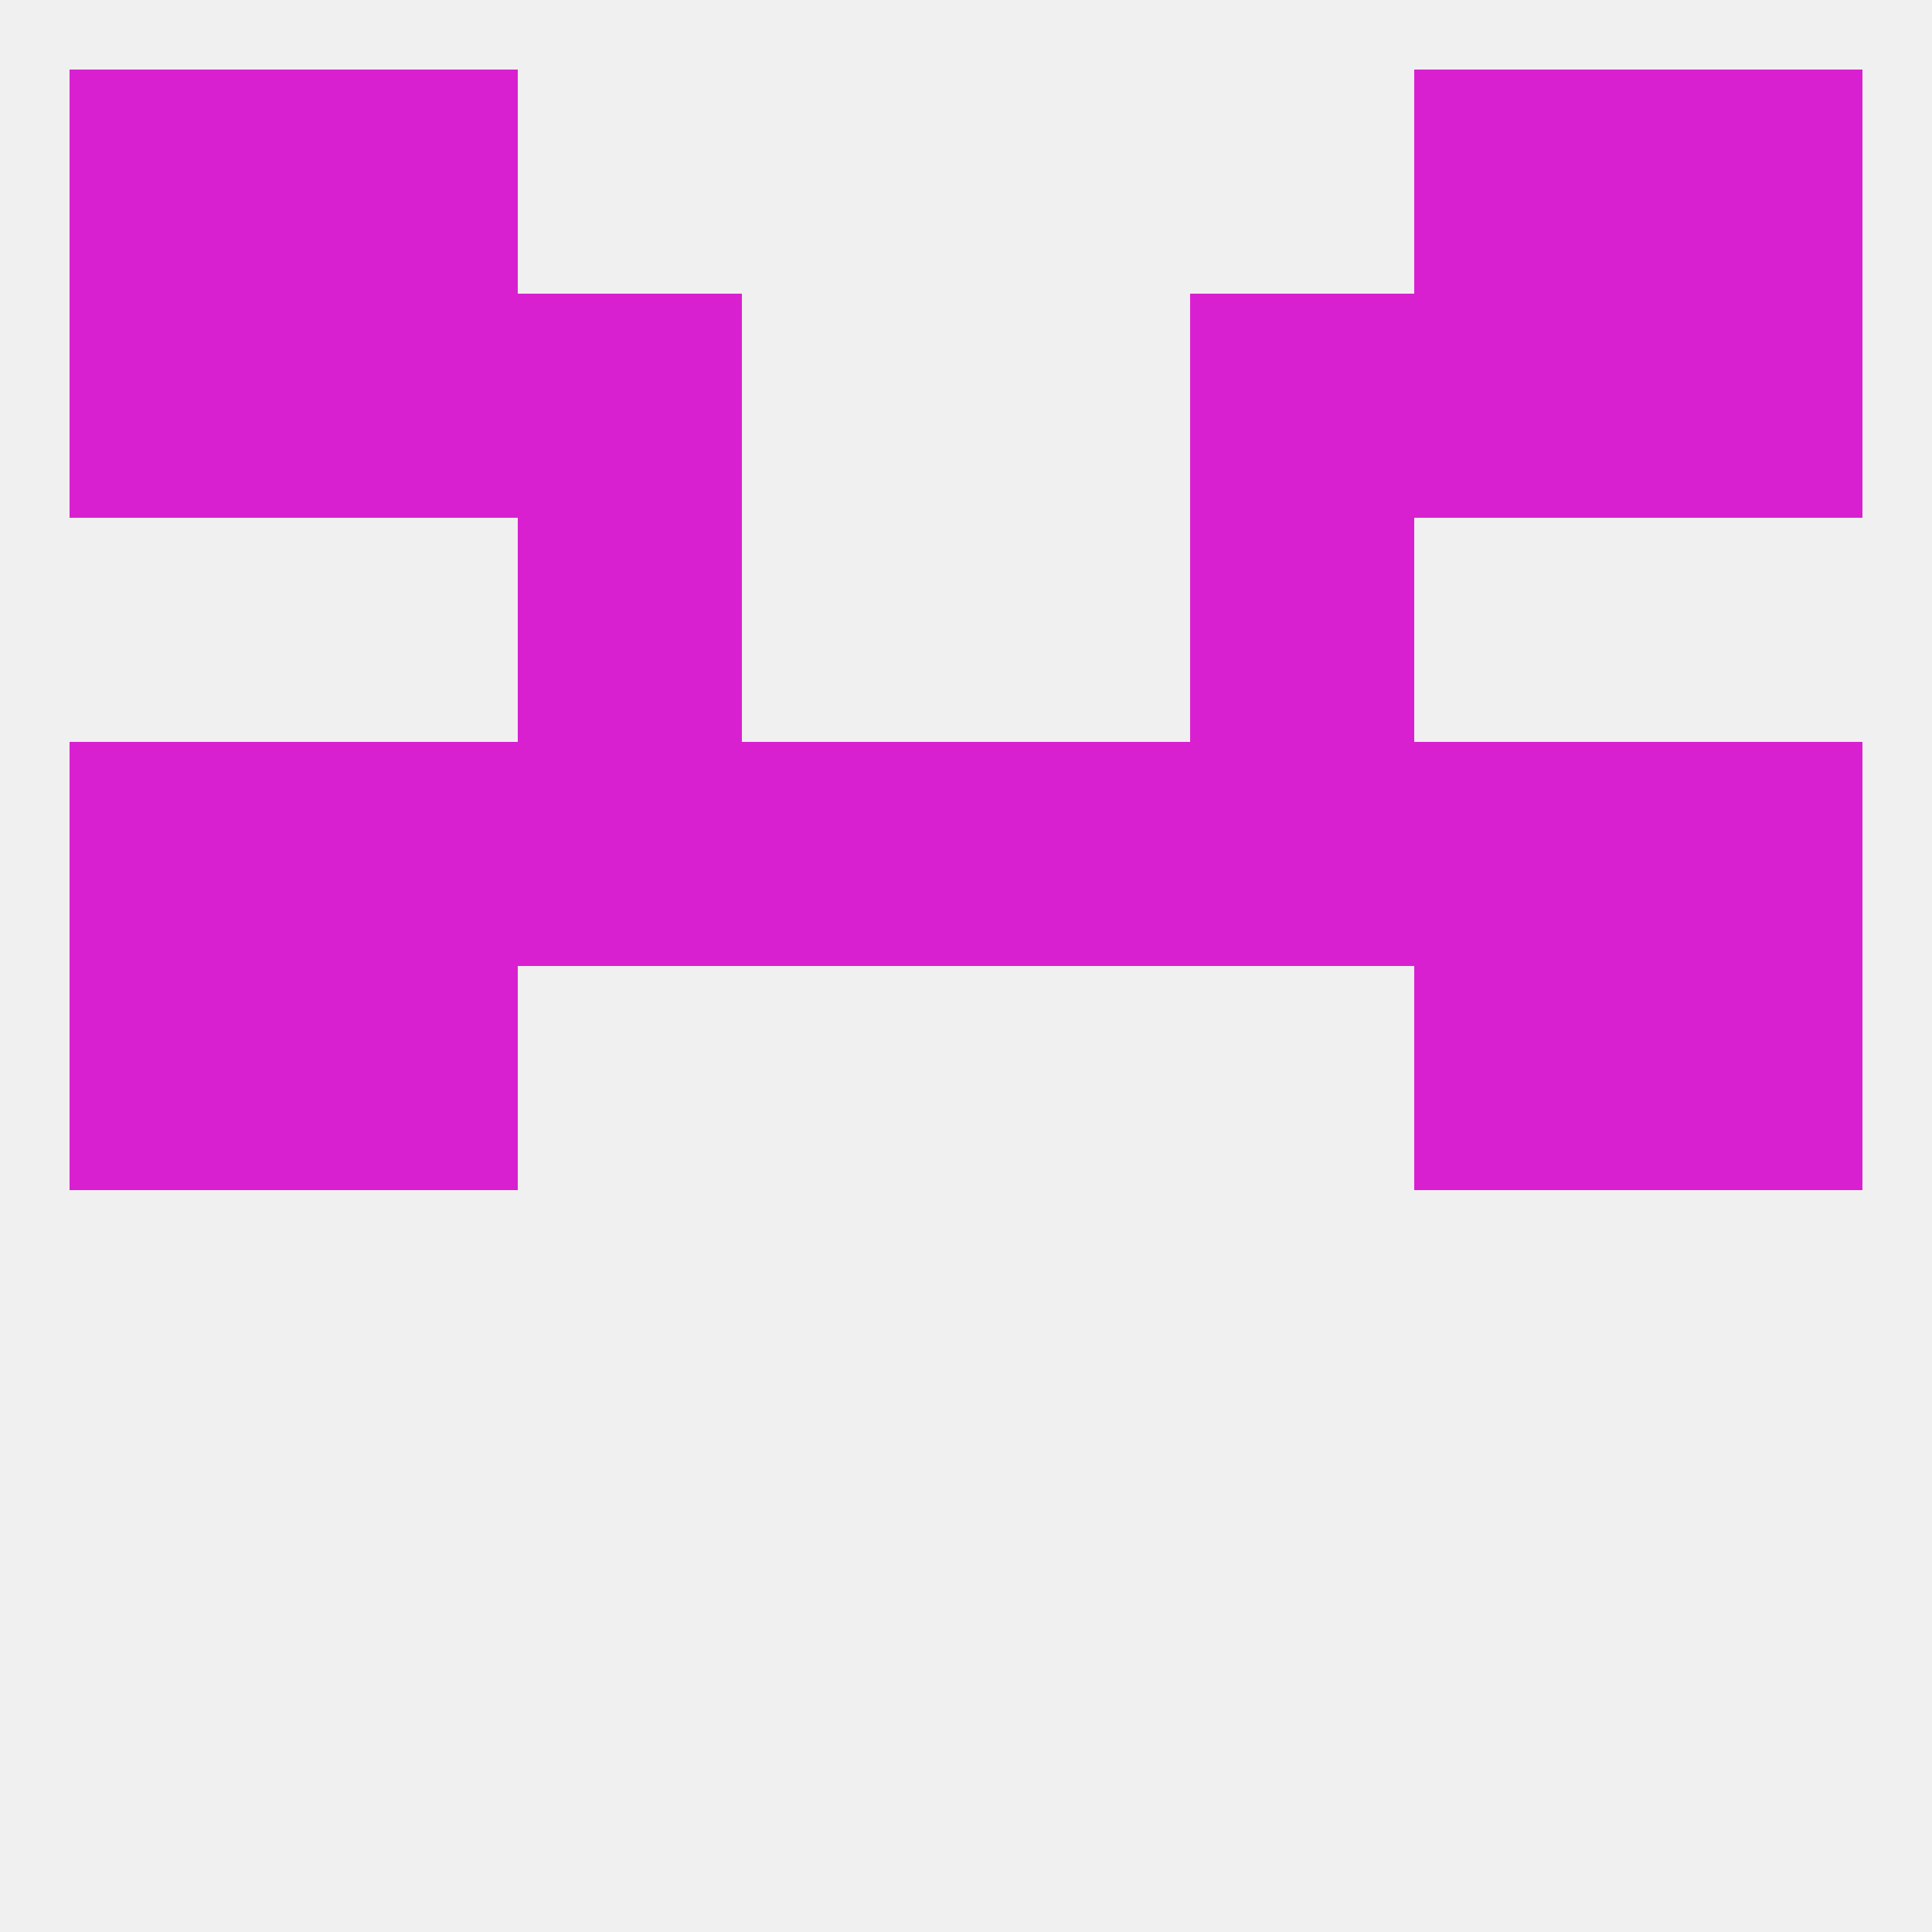 
<!--   <?xml version="1.0"?> -->
<svg version="1.1" baseprofile="full" xmlns="http://www.w3.org/2000/svg" xmlns:xlink="http://www.w3.org/1999/xlink" xmlns:ev="http://www.w3.org/2001/xml-events" width="250" height="250" viewBox="0 0 250 250" >
	<rect width="100%" height="100%" fill="rgba(240,240,240,255)"/>

	<rect x="183" y="125" width="29" height="29" fill="rgba(217,32,208,255)"/>
	<rect x="9" y="125" width="29" height="29" fill="rgba(217,32,208,255)"/>
	<rect x="212" y="125" width="29" height="29" fill="rgba(217,32,208,255)"/>
	<rect x="38" y="125" width="29" height="29" fill="rgba(217,32,208,255)"/>
	<rect x="67" y="96" width="29" height="29" fill="rgba(217,32,208,255)"/>
	<rect x="9" y="96" width="29" height="29" fill="rgba(217,32,208,255)"/>
	<rect x="212" y="96" width="29" height="29" fill="rgba(217,32,208,255)"/>
	<rect x="125" y="96" width="29" height="29" fill="rgba(217,32,208,255)"/>
	<rect x="38" y="96" width="29" height="29" fill="rgba(217,32,208,255)"/>
	<rect x="183" y="96" width="29" height="29" fill="rgba(217,32,208,255)"/>
	<rect x="154" y="96" width="29" height="29" fill="rgba(217,32,208,255)"/>
	<rect x="96" y="96" width="29" height="29" fill="rgba(217,32,208,255)"/>
	<rect x="154" y="67" width="29" height="29" fill="rgba(217,32,208,255)"/>
	<rect x="67" y="67" width="29" height="29" fill="rgba(217,32,208,255)"/>
	<rect x="67" y="38" width="29" height="29" fill="rgba(217,32,208,255)"/>
	<rect x="154" y="38" width="29" height="29" fill="rgba(217,32,208,255)"/>
	<rect x="38" y="38" width="29" height="29" fill="rgba(217,32,208,255)"/>
	<rect x="183" y="38" width="29" height="29" fill="rgba(217,32,208,255)"/>
	<rect x="9" y="38" width="29" height="29" fill="rgba(217,32,208,255)"/>
	<rect x="212" y="38" width="29" height="29" fill="rgba(217,32,208,255)"/>
	<rect x="38" y="9" width="29" height="29" fill="rgba(217,32,208,255)"/>
	<rect x="183" y="9" width="29" height="29" fill="rgba(217,32,208,255)"/>
	<rect x="9" y="9" width="29" height="29" fill="rgba(217,32,208,255)"/>
	<rect x="212" y="9" width="29" height="29" fill="rgba(217,32,208,255)"/>
</svg>